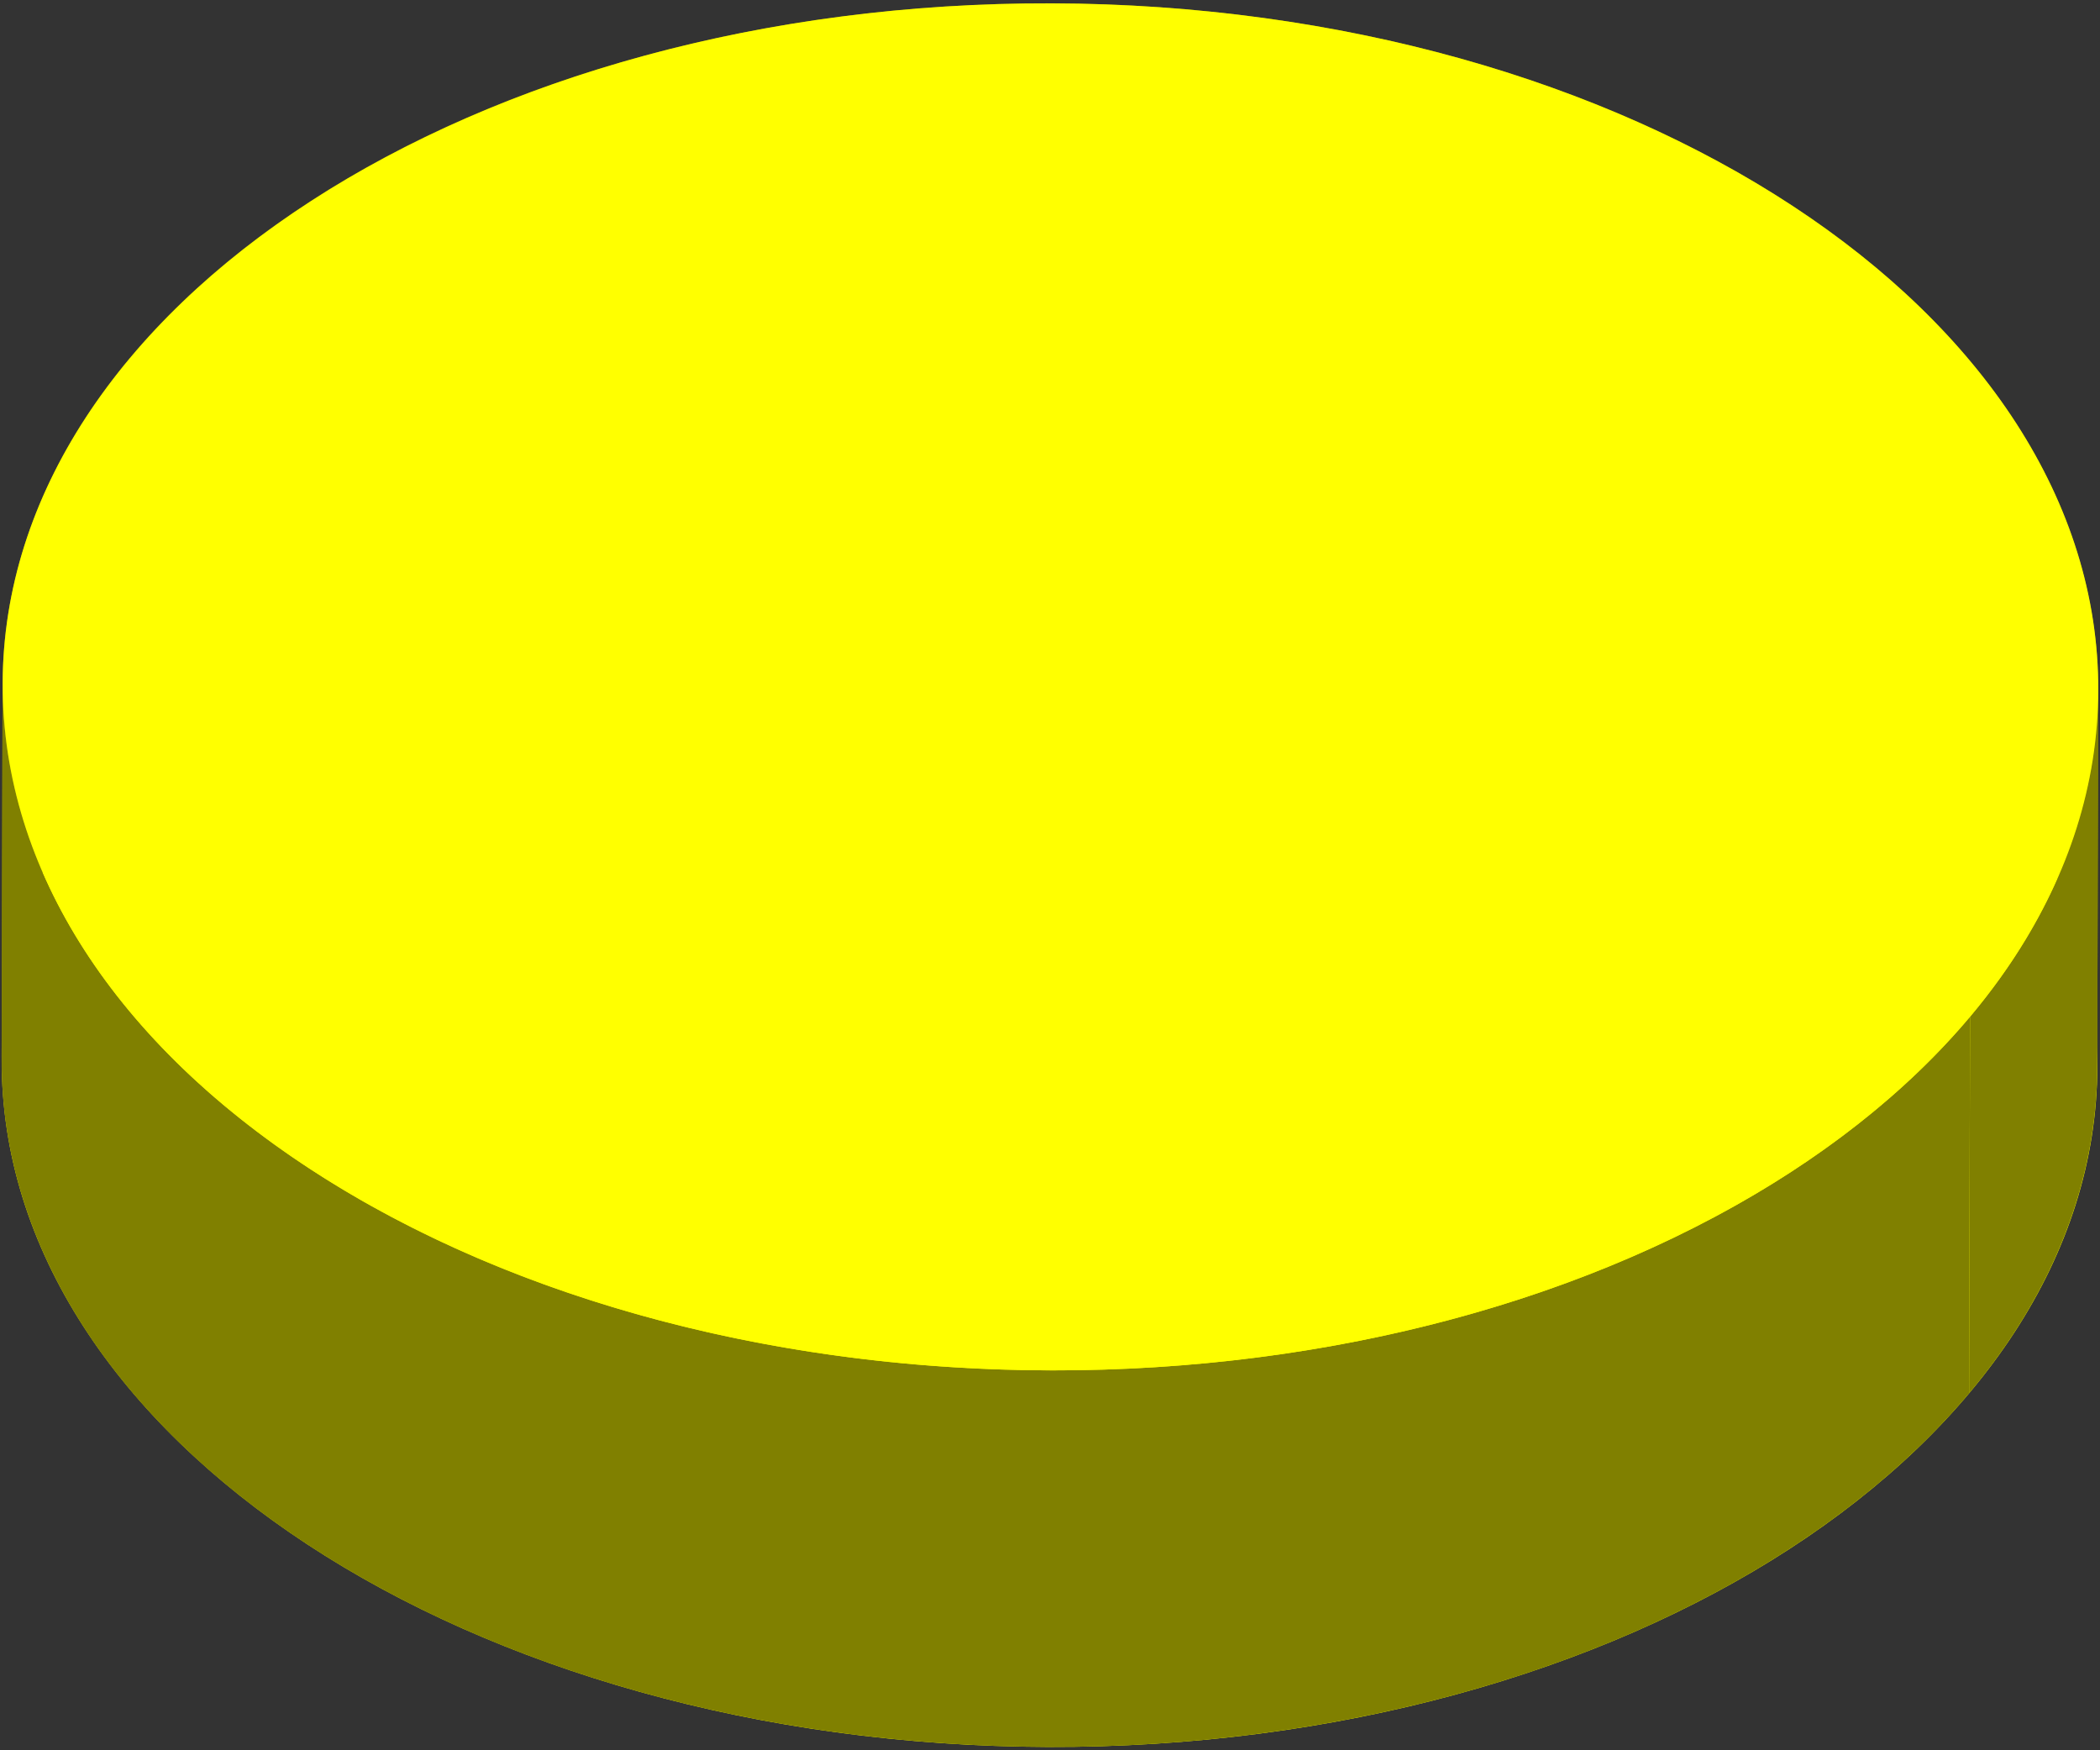 <svg width="72" height="60" viewBox="0 0 72 60" fill="none" xmlns="http://www.w3.org/2000/svg">
<rect x="0" y="0" width="72" height="60" fill="#333333" stroke="none"/>
<path d="M71.909 36.569C71.941 23.628 55.883 13.086 36.043 13.023C16.202 12.96 0.092 23.399 0.059 36.339C0.026 49.28 16.084 59.822 35.925 59.885C55.766 59.949 71.876 49.51 71.909 36.569Z" fill="#FFFF00"/>
<path d="M0.089 23.429L0.056 36.338C0.066 32.477 1.529 28.62 4.45 25.145L4.482 12.236C1.563 15.711 0.099 19.568 0.089 23.429Z" fill="#9C9C00"/>
<path d="M4.482 12.237L4.449 25.146C6.035 23.26 8.051 21.485 10.496 19.886C24.479 10.735 47.225 10.735 61.301 19.886L61.334 6.977C47.258 -2.174 24.512 -2.173 10.528 6.977C8.083 8.576 6.068 10.35 4.482 12.237Z" fill="#989800"/>
<path d="M61.334 6.976L61.301 19.885C68.384 24.489 71.922 30.534 71.906 36.569L71.939 23.66C71.953 17.625 68.416 11.581 61.334 6.976Z" fill="#989800"/>
<path d="M71.938 23.661L71.906 36.57C71.895 40.431 70.432 44.288 67.512 47.763L67.545 34.854C70.464 31.379 71.928 27.522 71.938 23.661Z" fill="#808000"/>
<path d="M67.544 34.854L67.512 47.763C65.926 49.649 63.91 51.424 61.465 53.023C47.482 62.174 24.736 62.174 10.66 53.023C3.577 48.419 0.04 42.374 0.055 36.339L0.087 23.43C0.072 29.465 3.609 35.509 10.693 40.114C24.768 49.265 47.514 49.264 61.498 40.114C63.944 38.513 65.959 36.74 67.544 34.854Z" fill="#808000"/>
<path d="M71.941 23.66C71.974 10.72 55.916 0.178 36.075 0.115C16.235 0.051 0.124 10.491 0.092 23.431C0.059 36.372 16.117 46.914 35.957 46.977C55.798 47.04 71.909 36.601 71.941 23.66Z" fill="#FFFF00"/>
</svg>
